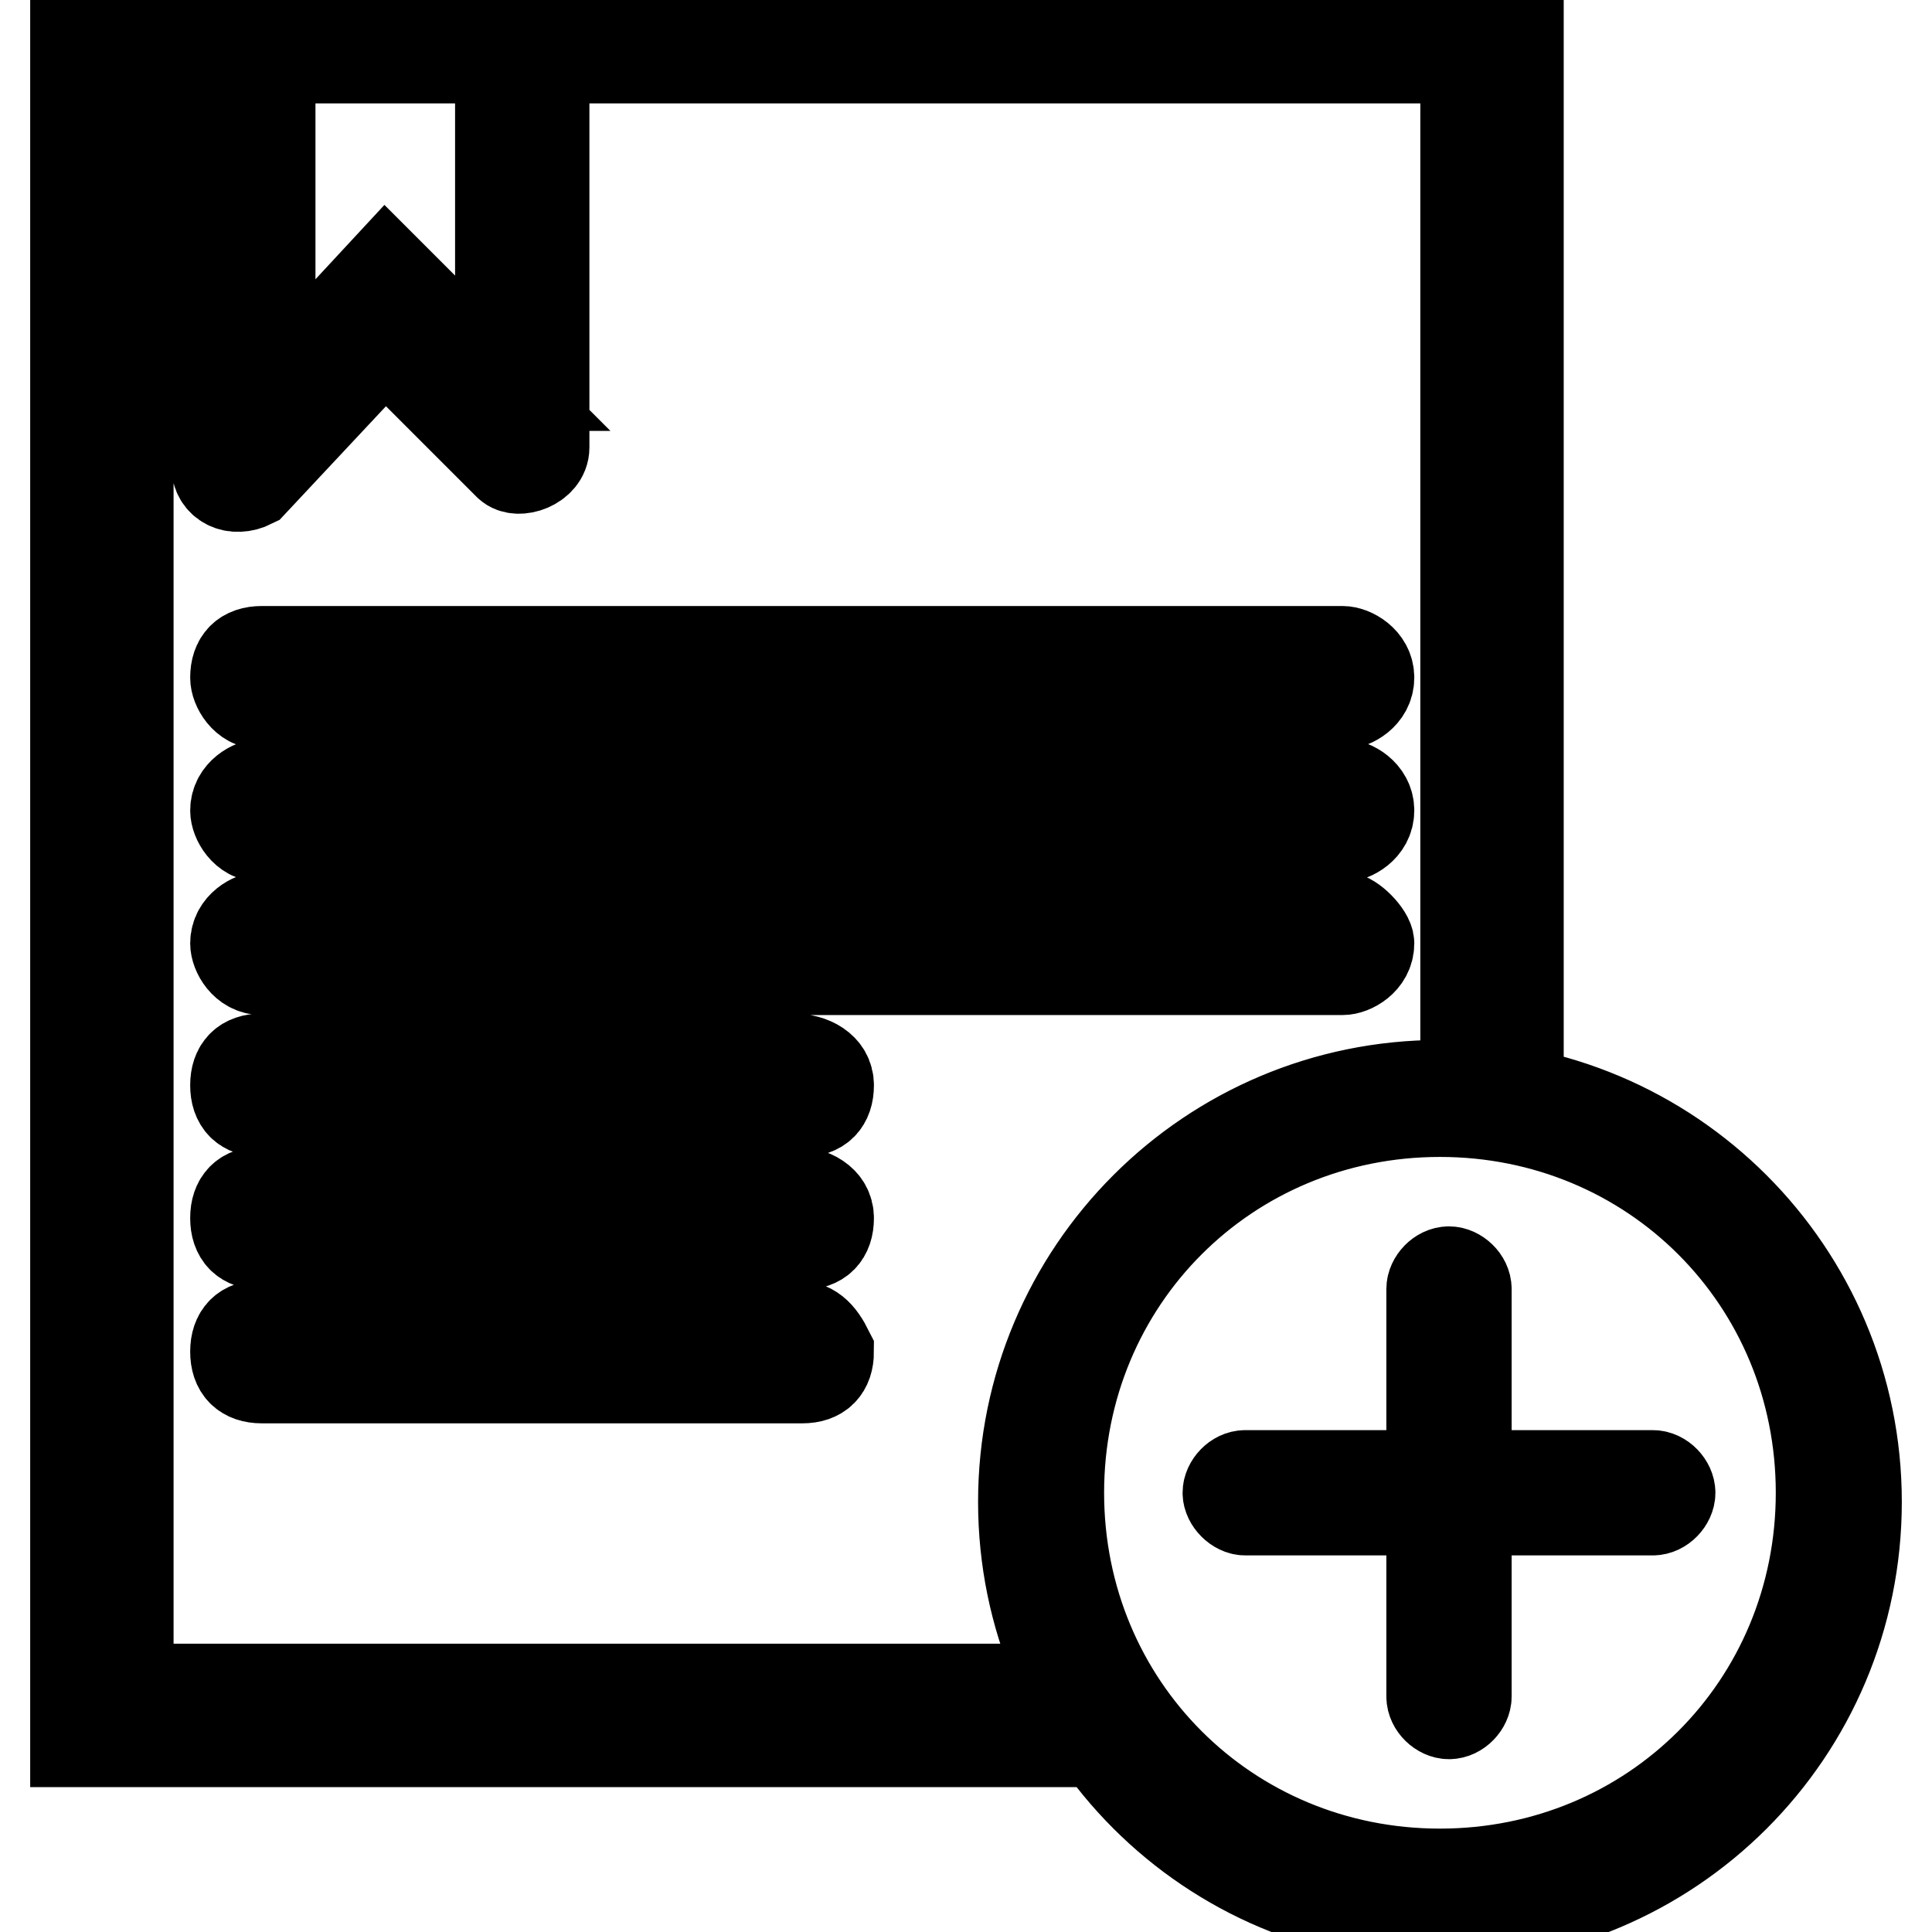 <?xml version="1.0" encoding="utf-8"?>
<!-- Svg Vector Icons : http://www.onlinewebfonts.com/icon -->
<!DOCTYPE svg PUBLIC "-//W3C//DTD SVG 1.1//EN" "http://www.w3.org/Graphics/SVG/1.1/DTD/svg11.dtd">
<svg version="1.1" xmlns="http://www.w3.org/2000/svg" xmlns:xlink="http://www.w3.org/1999/xlink" x="0px" y="0px" viewBox="0 0 256 256" enable-background="new 0 0 256 256" xml:space="preserve">
<g> <path stroke-width="12" fill-opacity="0" stroke="#000000"  d="M219,195.5h-24.7v-24.7c0-1.2-1.2-2.3-2.3-2.3c-1.2,0-2.3,1.2-2.3,2.3v24.7H165c-1.2,0-2.3,1.2-2.3,2.3 s1.2,2.3,2.3,2.3h24.7v24.7c0,1.2,1.2,2.3,2.3,2.3c1.2,0,2.3-1.2,2.3-2.3v-24.7H219c1.2,0,2.3-1.2,2.3-2.3S220.2,195.5,219,195.5z  M190.8,143.8c-30.5,0-55.2,24.7-55.2,55.2c0,30.5,24.7,55.2,55.2,55.2S246,229.6,246,199C246,168.5,221.3,143.8,190.8,143.8z  M190.8,248.3c-28.2,0-50.5-22.3-50.5-50.5c0-28.2,22.3-50.5,50.5-50.5c28.2,0,50.5,22.3,50.5,50.5 C241.3,226,219,248.3,190.8,248.3z M10,1.8v229h138.5c-1.2-2.3-3.5-4.7-4.7-7H17V7.7h11.7v54c0,2.3,2.3,3.5,4.7,2.3l17.6-18.8 l16.4,16.4c1.2,1.2,4.7,0,4.7-2.3V7.7h122.1V145c2.3,0,4.7,0,7,1.2V1.8H10z M66.4,51.1L51.1,35.8L35.8,52.3V7.7h30.5V51.1z  M177.9,86.3H34.7c-2.3,0-3.5,1.2-3.5,3.5l0,0c0,1.2,1.2,3.5,3.5,3.5h143.2c1.2,0,3.5-1.2,3.5-3.5l0,0 C181.4,87.5,179.1,86.3,177.9,86.3z M177.9,103.9H34.7c-1.2,0-3.5,1.2-3.5,3.5l0,0c0,1.2,1.2,3.5,3.5,3.5h143.2 c1.2,0,3.5-1.2,3.5-3.5l0,0C181.4,105.1,179.1,103.9,177.9,103.9z M177.9,121.5H34.7c-1.2,0-3.5,1.2-3.5,3.5l0,0 c0,1.2,1.2,3.5,3.5,3.5h143.2c1.2,0,3.5-1.2,3.5-3.5l0,0C181.4,123.9,179.1,121.5,177.9,121.5z M105.1,140.3H34.7 c-2.3,0-3.5,1.2-3.5,3.5c0,2.3,1.2,3.5,3.5,3.5h71.6c2.3,0,3.5-1.2,3.5-3.5C109.8,141.5,107.5,140.3,105.1,140.3z M105.1,157.9 H34.7c-2.3,0-3.5,1.2-3.5,3.5s1.2,3.5,3.5,3.5h71.6c2.3,0,3.5-1.2,3.5-3.5S107.5,157.9,105.1,157.9z M105.1,175.6H34.7 c-2.3,0-3.5,1.2-3.5,3.5s1.2,3.5,3.5,3.5h71.6c2.3,0,3.5-1.2,3.5-3.5C108.6,176.7,107.5,175.6,105.1,175.6z"/></g>
</svg>
